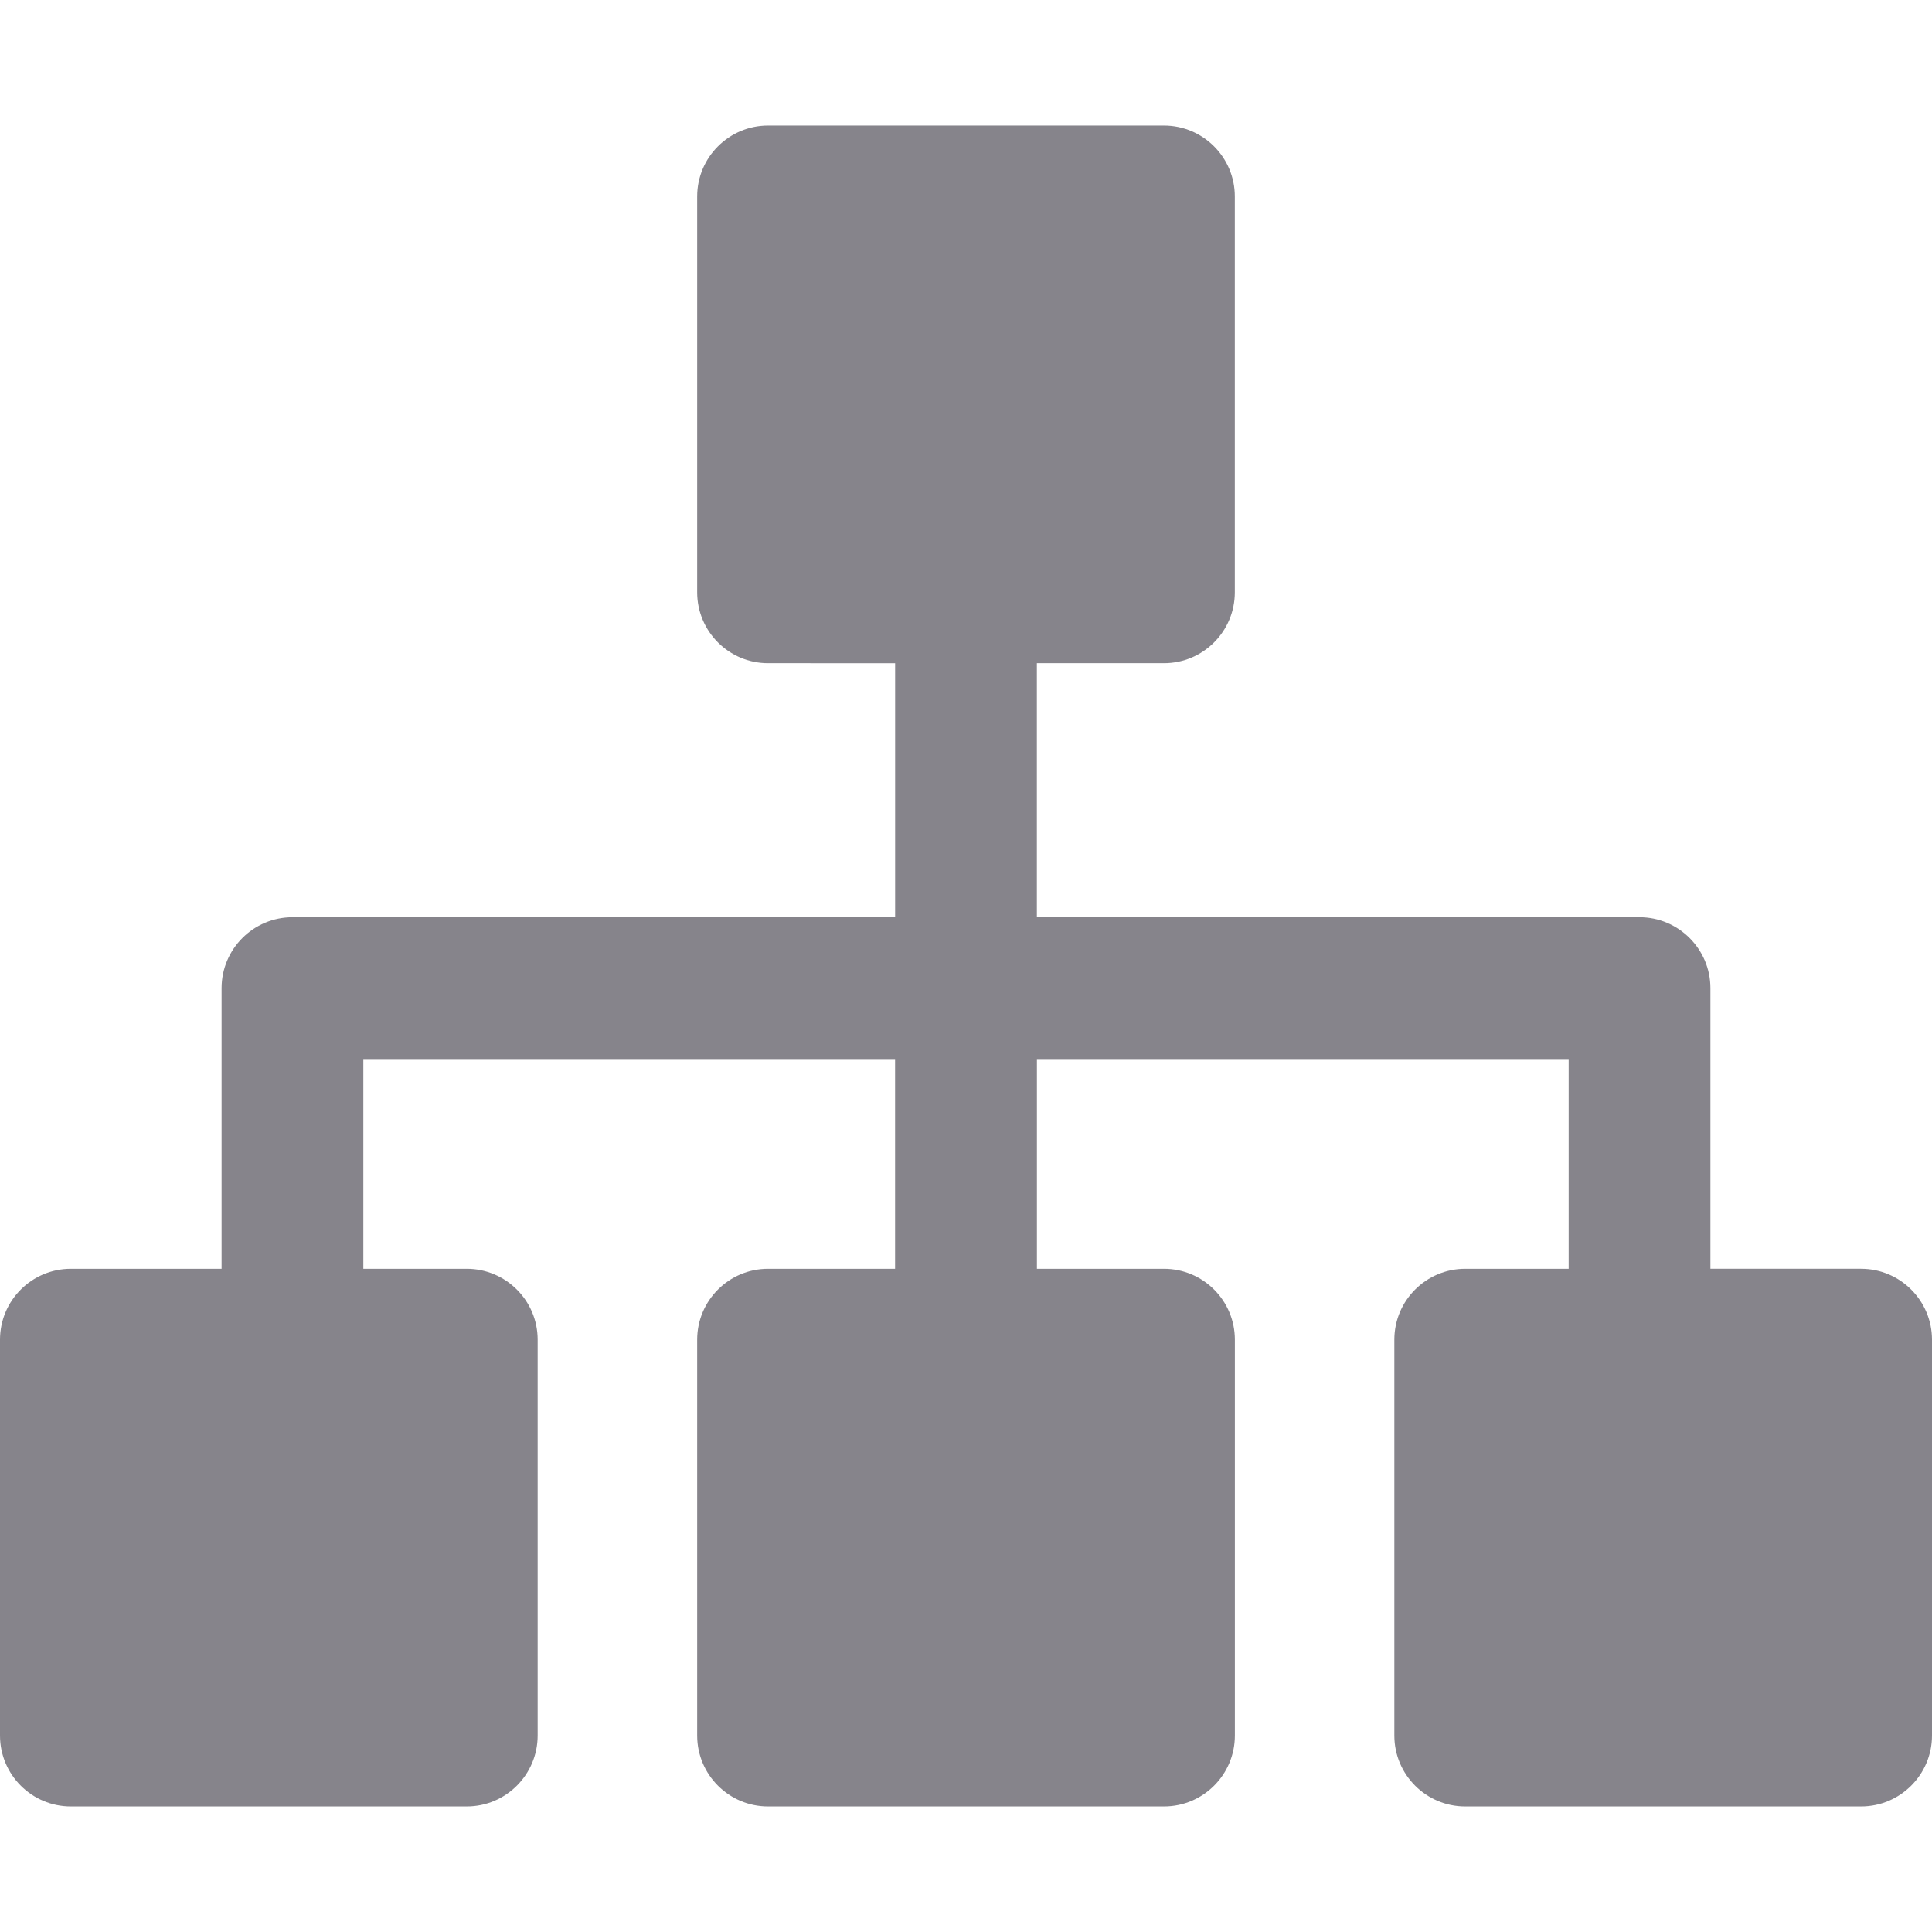 <?xml version="1.0" encoding="iso-8859-1"?>
<!-- Generator: Adobe Illustrator 16.0.0, SVG Export Plug-In . SVG Version: 6.00 Build 0)  -->
<!DOCTYPE svg PUBLIC "-//W3C//DTD SVG 1.1//EN" "http://www.w3.org/Graphics/SVG/1.1/DTD/svg11.dtd">
<svg version="1.1" id="Capa_1" xmlns="http://www.w3.org/2000/svg" xmlns:xlink="http://www.w3.org/1999/xlink" x="0px" y="0px"
	 width="40.875px" height="40.875px" viewBox="0 0 40.875 40.875" style="enable-background:new 0 0 40.875 40.875;"
	 xml:space="preserve">
<g>
	<path style="fill:#86848b;" d="M40.875,28.344v8.375c0,0.828-0.674,1.5-1.5,1.5H31c-0.828,0-1.5-0.672-1.5-1.5v-8.375c0-0.828,0.672-1.5,1.5-1.5h2.188
		v-4.438h-11.25v4.438h2.688c0.828,0,1.5,0.672,1.5,1.5v8.375c0,0.828-0.672,1.5-1.5,1.5H16.25c-0.828,0-1.5-0.672-1.5-1.5v-8.375
		c0-0.828,0.672-1.5,1.5-1.5h2.687v-4.438H7.687v4.438h2.188c0.827,0,1.5,0.672,1.5,1.5v8.375c0,0.828-0.673,1.5-1.5,1.5H1.5
		c-0.828,0-1.5-0.672-1.5-1.5v-8.375c0-0.828,0.672-1.5,1.5-1.5h3.188v-5.938c0-0.826,0.672-1.5,1.5-1.5h12.75v-5.375H16.25
		c-0.828,0-1.5-0.672-1.5-1.5V4.156c0-0.827,0.672-1.5,1.5-1.5h8.375c0.828,0,1.5,0.673,1.5,1.5v8.375c0,0.828-0.672,1.5-1.5,1.5
		h-2.688v5.375h12.75c0.826,0,1.5,0.674,1.5,1.5v5.938h3.188C40.201,26.844,40.875,27.516,40.875,28.344z"/>
</g>
<g>
</g>
<g>
</g>
<g>
</g>
<g>
</g>
<g>
</g>
<g>
</g>
<g>
</g>
<g>
</g>
<g>
</g>
<g>
</g>
<g>
</g>
<g>
</g>
<g>
</g>
<g>
</g>
<g>
</g>
</svg>
